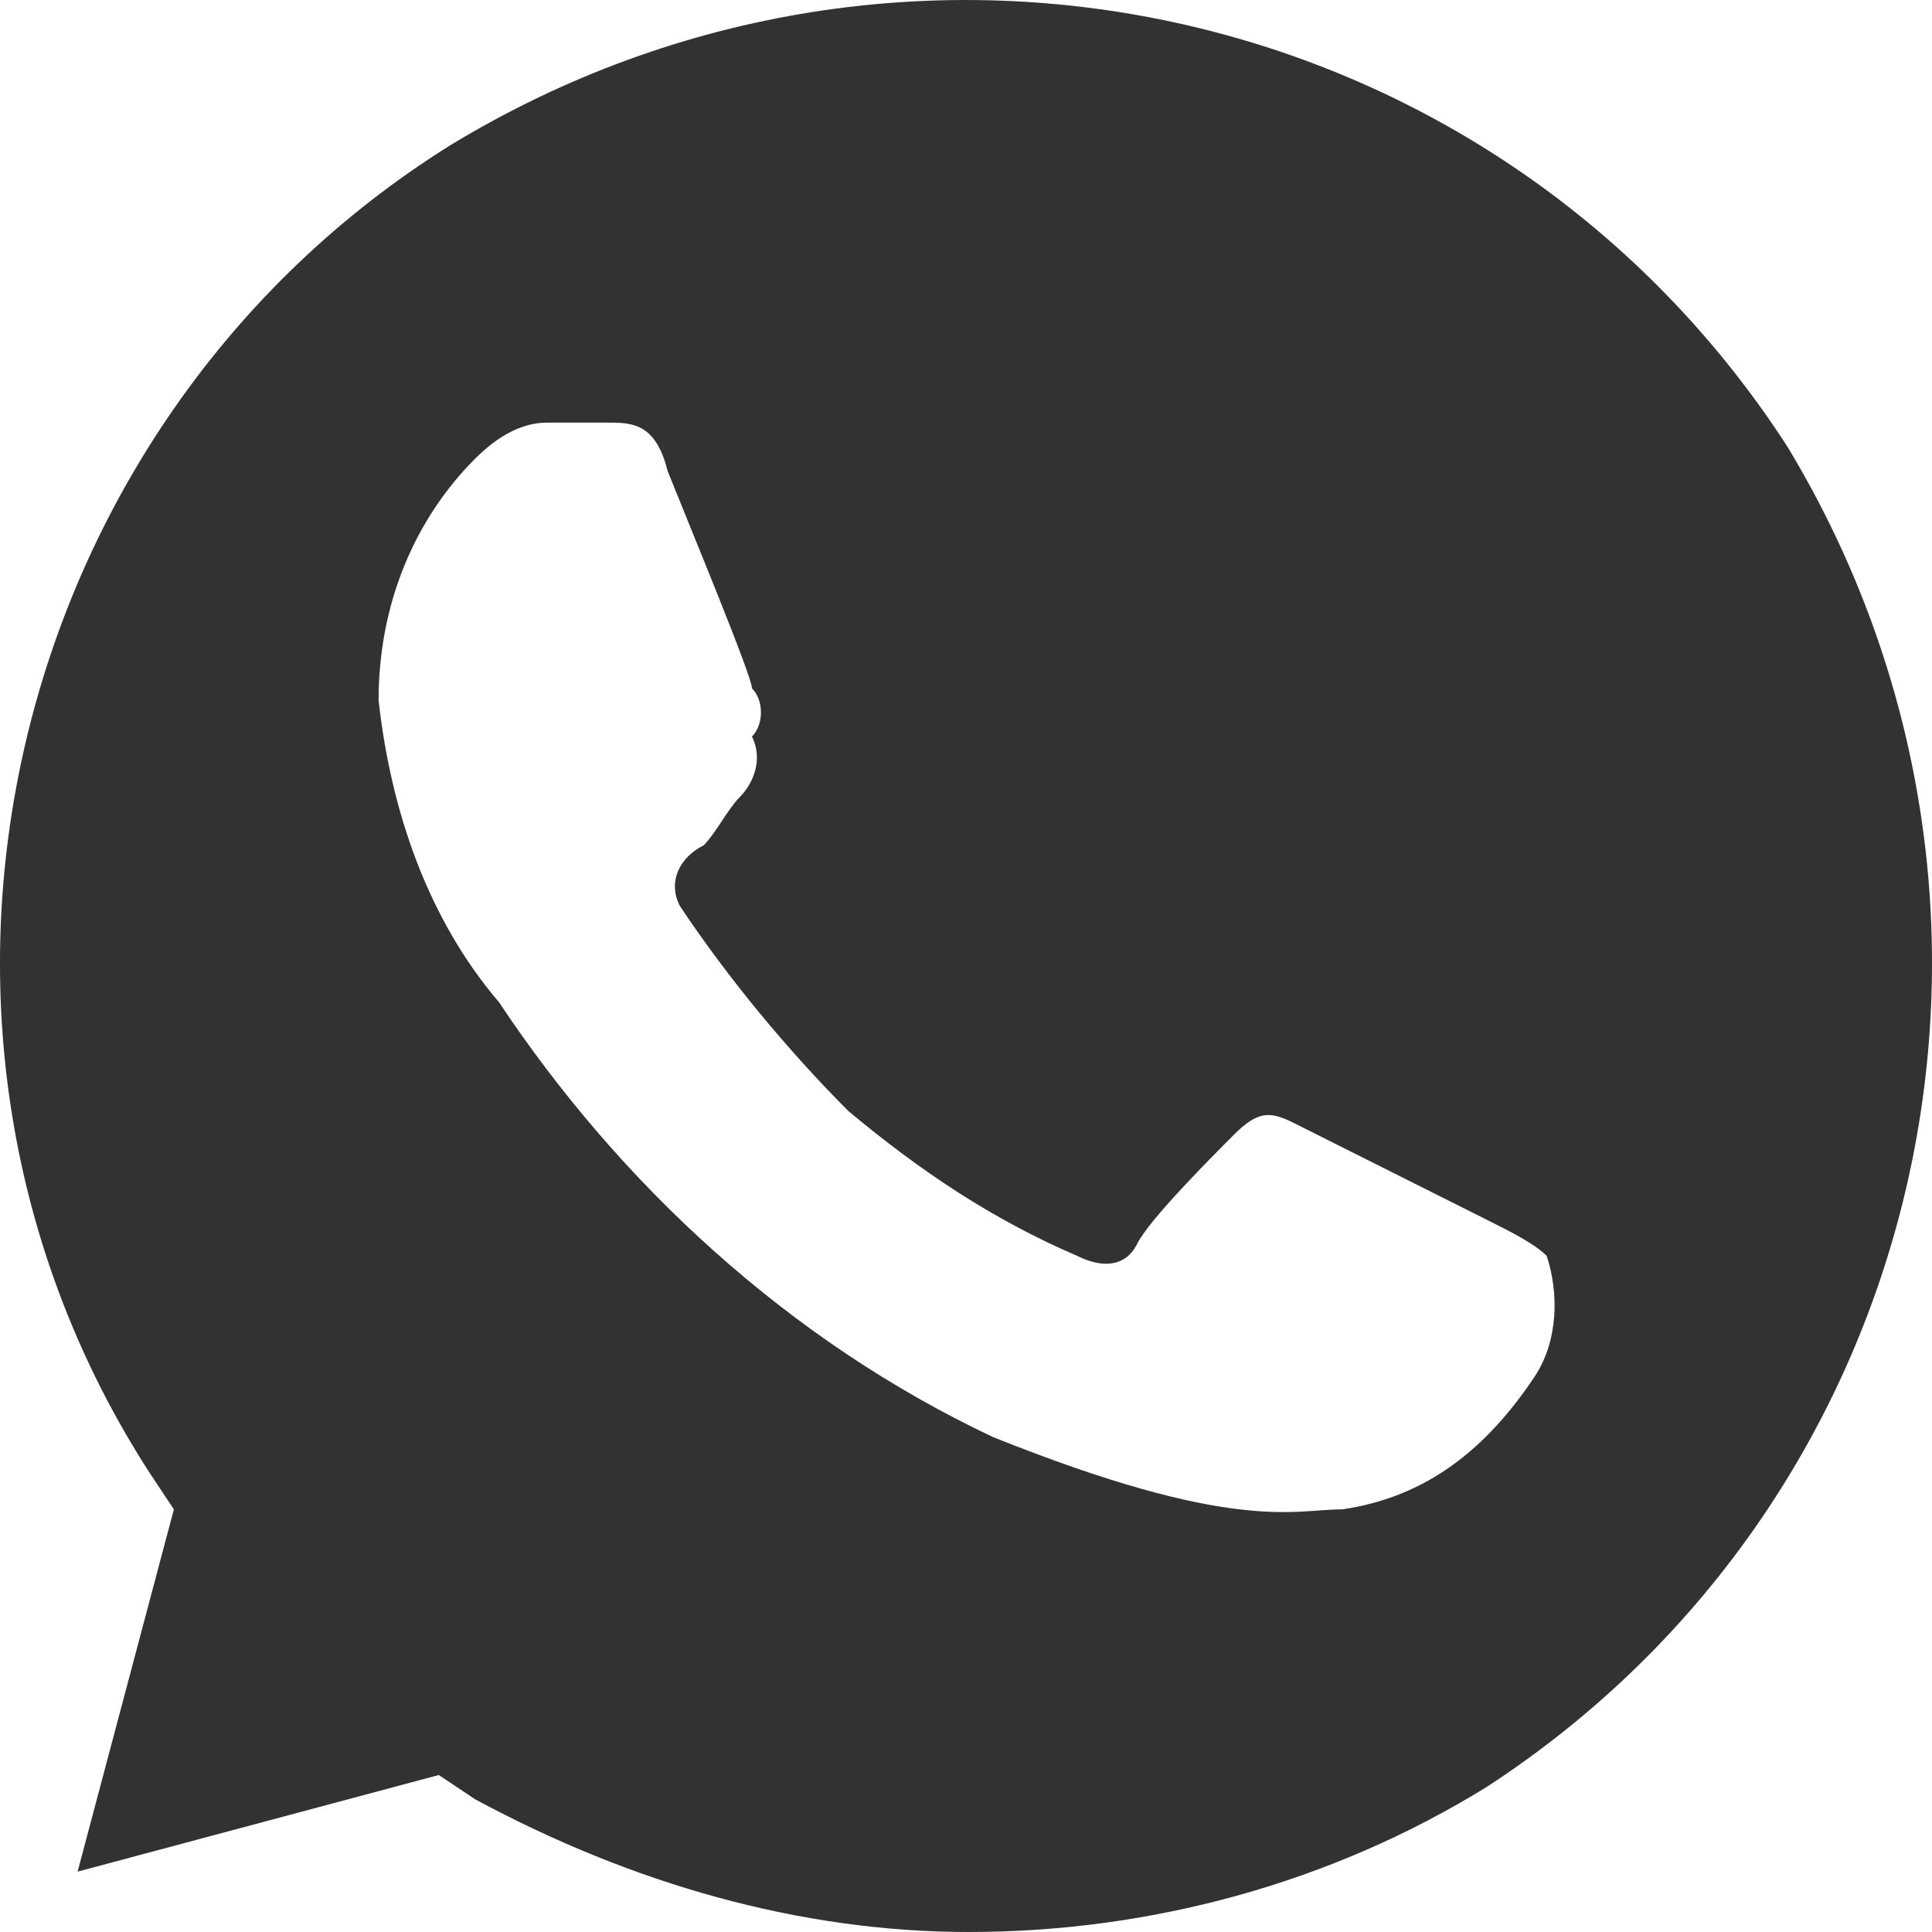 <svg width="24" height="24" viewBox="0 0 24 24" fill="none" xmlns="http://www.w3.org/2000/svg">
<g clip-path="url(#clip0_12343_44181)">
<path d="M22.205 5.55C18.615 -0 11.285 -1.65 5.601 1.8C0.066 5.25 -1.729 12.75 1.861 18.3L2.16 18.75L0.964 23.25L5.451 22.05L5.9 22.35C7.845 23.4 9.939 24 12.033 24C14.277 24 16.521 23.4 18.465 22.2C24 18.6 25.646 11.25 22.205 5.55ZM19.064 17.1C18.465 18 17.718 18.6 16.67 18.75C16.072 18.75 15.324 19.05 12.332 17.85C9.789 16.65 7.695 14.7 6.199 12.45C5.302 11.4 4.853 10.05 4.703 8.7C4.703 7.5 5.152 6.45 5.9 5.7C6.199 5.4 6.498 5.25 6.798 5.25H7.546C7.845 5.25 8.144 5.25 8.293 5.85C8.593 6.6 9.341 8.4 9.341 8.55C9.49 8.7 9.49 9 9.341 9.15C9.49 9.45 9.341 9.75 9.191 9.9C9.041 10.05 8.892 10.35 8.742 10.5C8.443 10.65 8.293 10.95 8.443 11.25C9.041 12.15 9.789 13.05 10.537 13.8C11.435 14.55 12.332 15.15 13.379 15.6C13.679 15.75 13.978 15.75 14.127 15.45C14.277 15.15 15.025 14.4 15.324 14.1C15.623 13.8 15.773 13.8 16.072 13.95L18.465 15.15C18.765 15.3 19.064 15.45 19.213 15.6C19.363 16.05 19.363 16.65 19.064 17.1Z" fill="#323232"/>
</g>
<defs>
<clipPath id="clip0_12343_44181">
<rect width="24" height="24" fill="white"/>
</clipPath>
</defs>
</svg>
